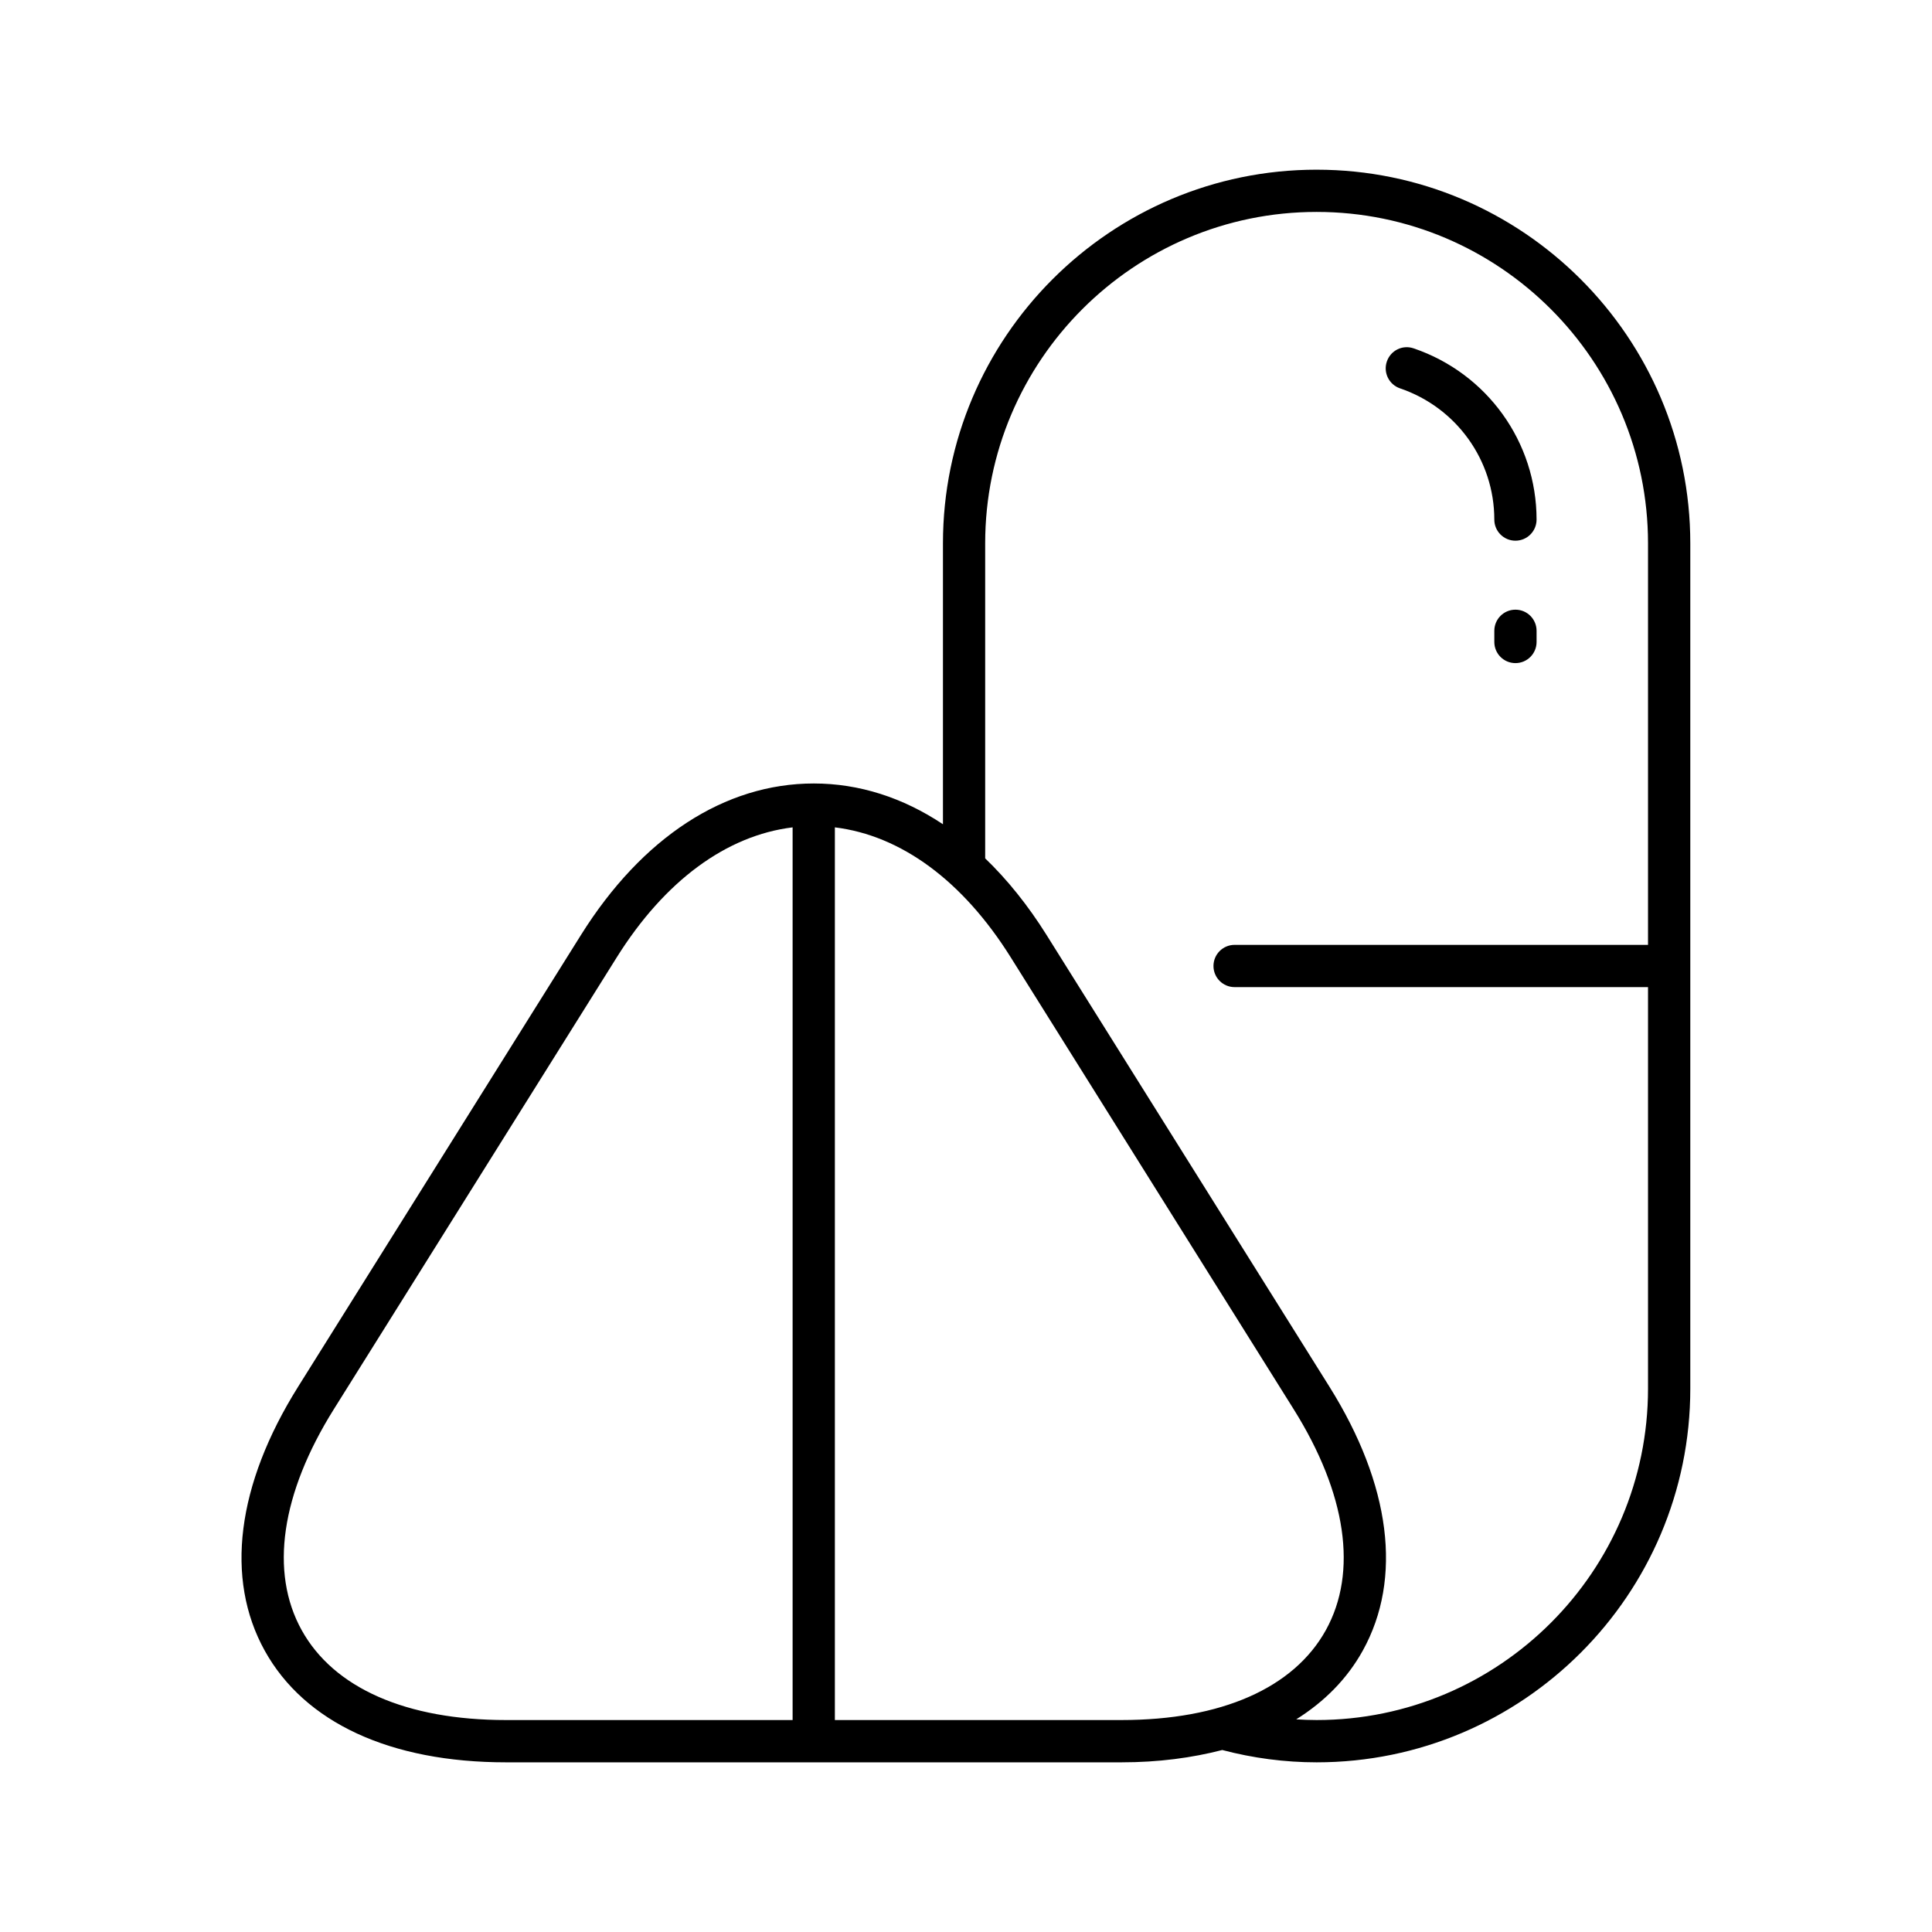 <?xml version="1.0" encoding="UTF-8"?>
<!-- Uploaded to: ICON Repo, www.iconrepo.com, Generator: ICON Repo Mixer Tools -->
<svg fill="#000000" width="800px" height="800px" version="1.1" viewBox="144 144 512 512" xmlns="http://www.w3.org/2000/svg">
 <g>
  <path d="m492.92 188.97c-54.605 0-99.027 44.422-99.027 99.027v74.438c-10.625-7.074-22.211-10.805-34.238-10.805-23.578 0-45.484 14.258-61.691 40.148l-74.965 119.73c-16.281 25.992-19.422 50.828-8.852 69.918 10.574 19.094 33.285 29.609 63.961 29.609h163.1c9.793 0 18.664-1.188 26.699-3.266 8.141 2.144 16.543 3.266 25.016 3.266 54.602 0 99.023-44.422 99.023-99.027v-224.01c0-54.605-44.422-99.027-99.023-99.027zm-138.87 410.86h-75.945c-26.422 0-45.656-8.461-54.164-23.836-8.512-15.367-5.477-36.168 8.543-58.559l74.965-119.73c12.734-20.336 29.117-32.312 46.602-34.445zm87.152 0h-75.953v-236.57c17.488 2.133 33.875 14.105 46.609 34.445l74.965 119.73c14.023 22.398 17.055 43.191 8.543 58.566-8.512 15.367-27.75 23.828-54.164 23.828zm139.54-205.43h-109.56c-3.094 0-5.598 2.504-5.598 5.598s2.504 5.598 5.598 5.598h109.56v106.4c0 48.43-39.398 87.832-87.828 87.832-1.805 0-3.606-0.07-5.402-0.184 7.539-4.715 13.535-10.801 17.645-18.223 10.574-19.094 7.43-43.926-8.844-69.926l-74.969-119.72c-4.93-7.871-10.395-14.652-16.262-20.301v-83.48c0-48.43 39.402-87.832 87.832-87.832s87.828 39.402 87.828 87.832z"/>
  <path d="m518.63 236.32c-2.957-1.023-6.113 0.57-7.102 3.492-1 2.93 0.57 6.106 3.492 7.106 14.945 5.078 24.988 19.051 24.988 34.773 0 3.094 2.504 5.598 5.598 5.598s5.598-2.504 5.598-5.598c0-20.516-13.094-38.75-32.574-45.371z"/>
  <path d="m545.61 305.57c-3.094 0-5.598 2.504-5.598 5.598v2.965c0 3.094 2.504 5.598 5.598 5.598s5.598-2.504 5.598-5.598v-2.965c0-3.094-2.504-5.598-5.598-5.598z"/>
 </g>
</svg>